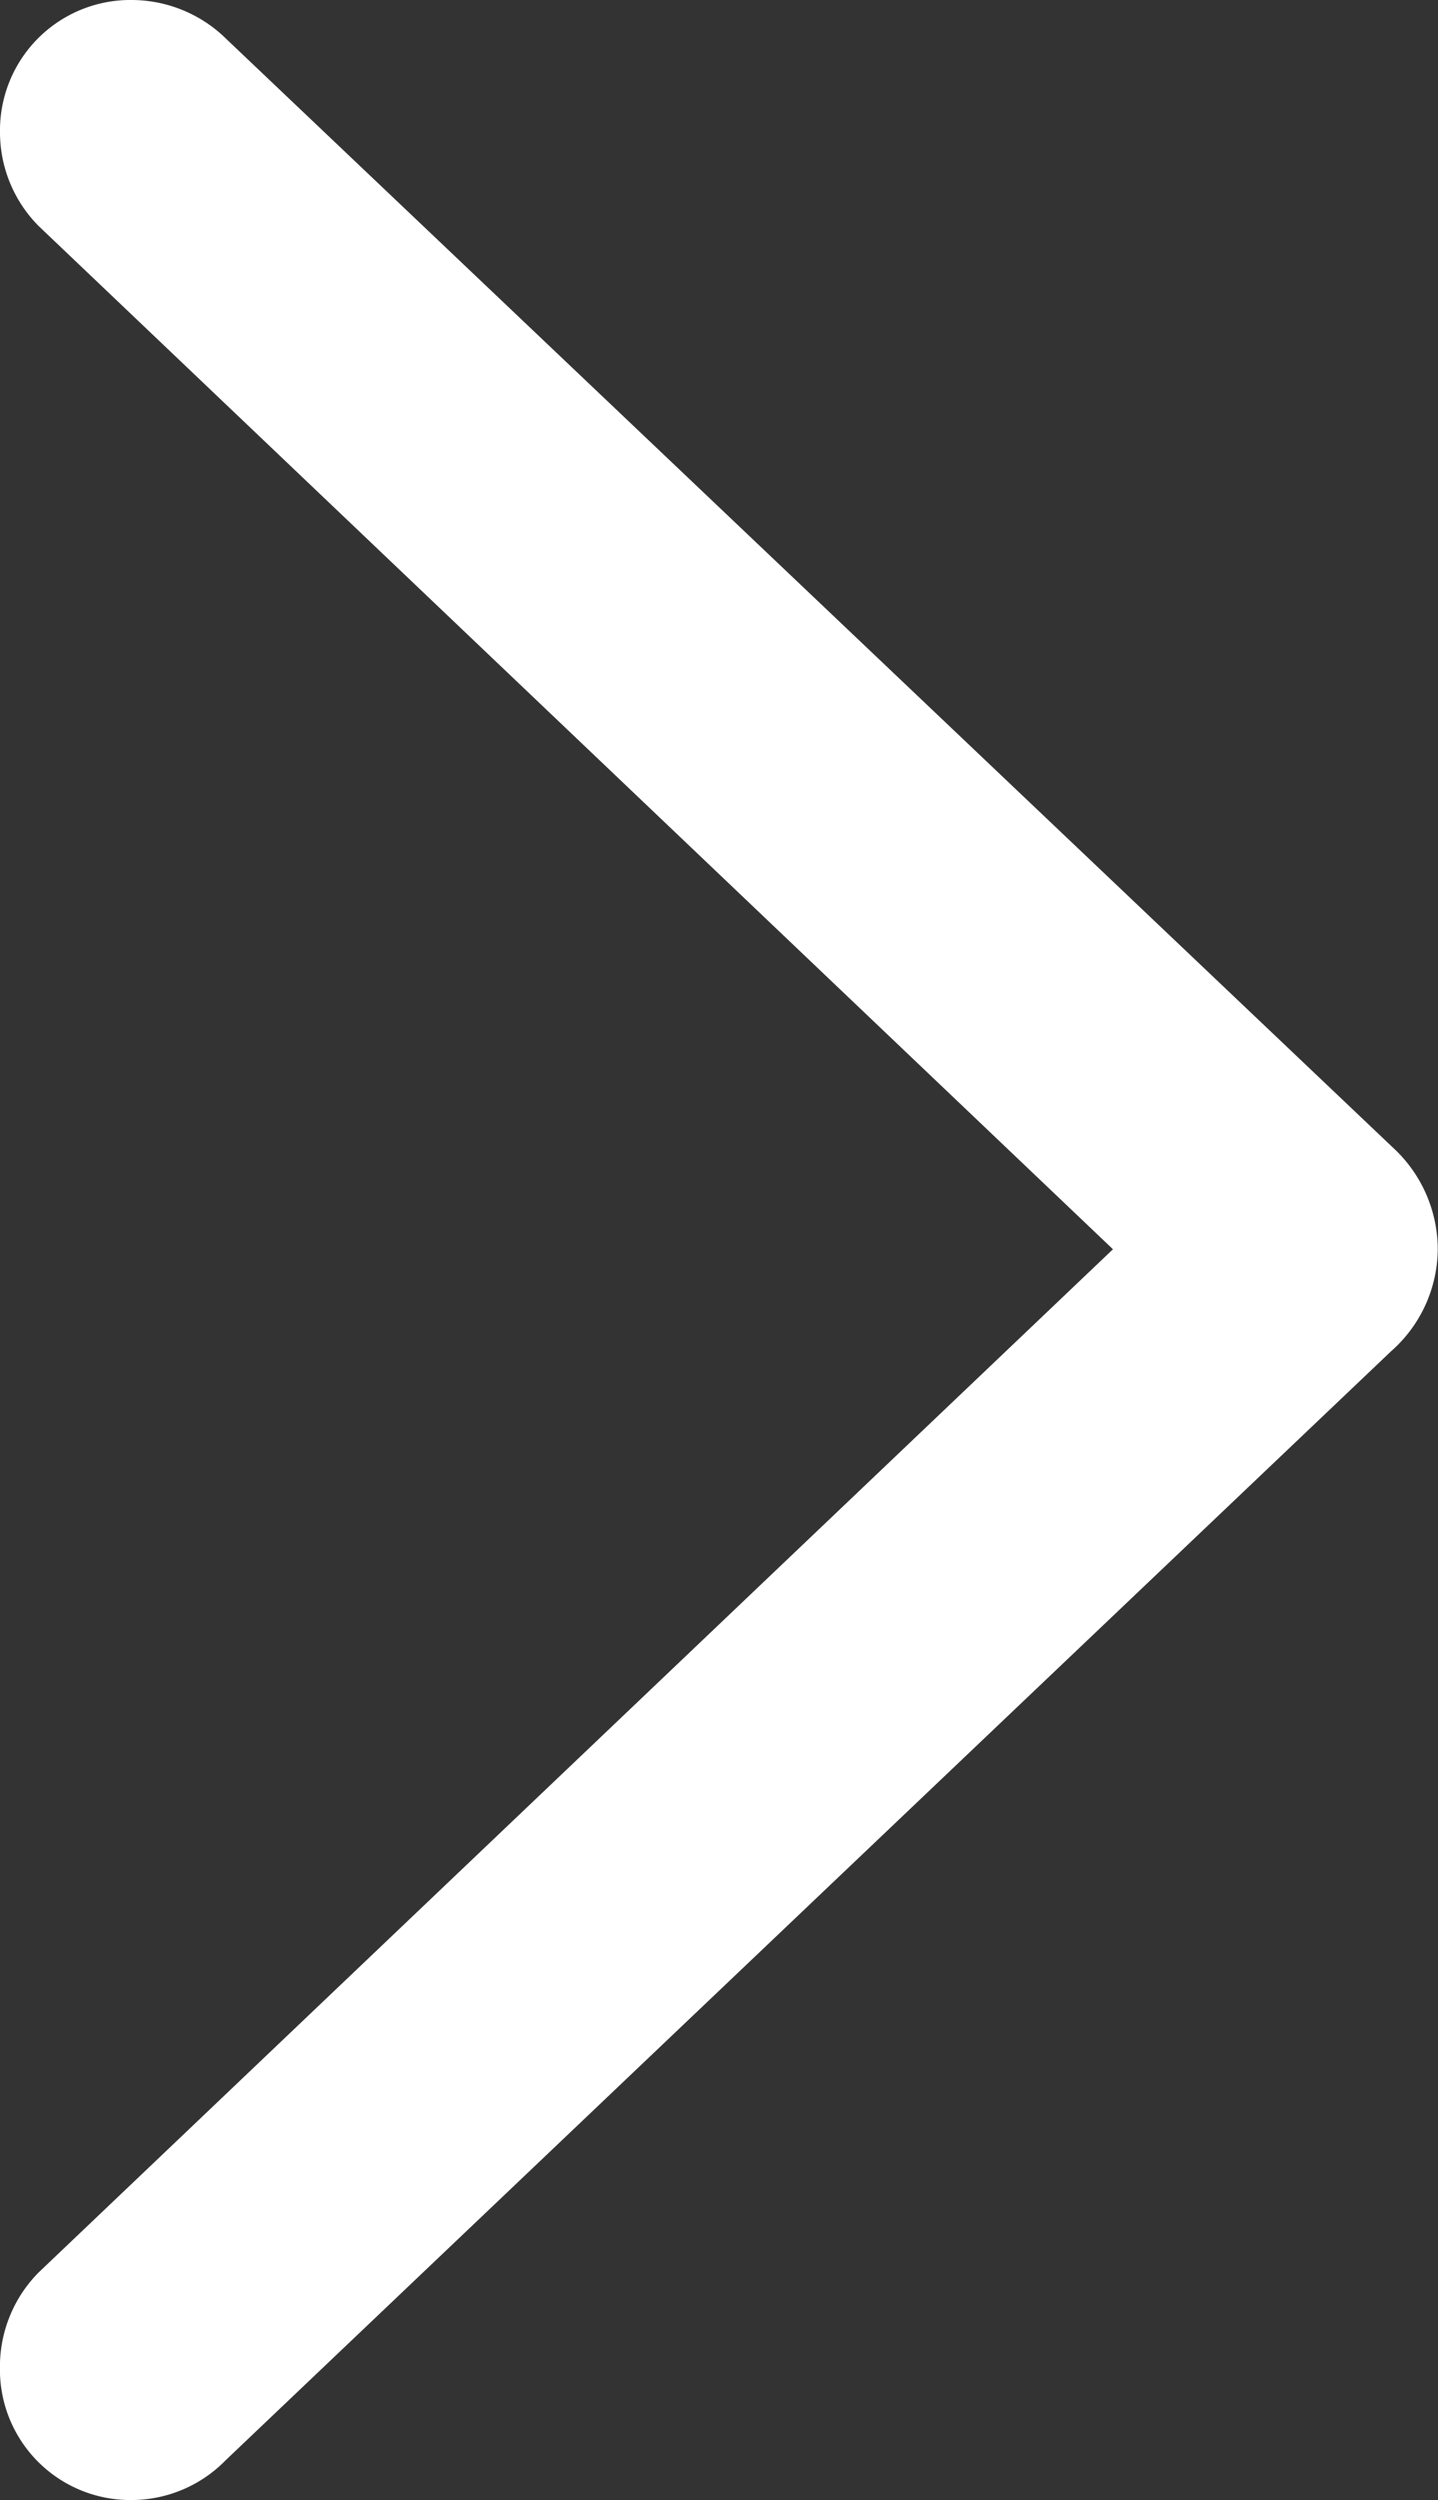 <svg xmlns="http://www.w3.org/2000/svg" width="23.055" height="40.07" viewBox="0 0 23.055 40.07">
  <rect x="0" y="0" width="23.055" height="40.07" fill="#333333" stroke="none"/>
  <path id="untitled-font_73" d="M7.594,2.625a1.614,1.614,0,0,0,1.148-.492l18.7-17.789a1.7,1.7,0,0,0,.586-1.266,1.721,1.721,0,0,0-.562-1.266L8.766-35.953a1.669,1.669,0,0,0-1.172-.492,1.591,1.591,0,0,0-1.617,1.617,1.633,1.633,0,0,0,.469,1.148l17.6,16.758L6.445-.164a1.647,1.647,0,0,0-.469,1.172A1.591,1.591,0,0,0,7.594,2.625Z" transform="translate(-5.477 36.945)" fill="#fff" stroke="#fff" stroke-width="1"/>
</svg>
